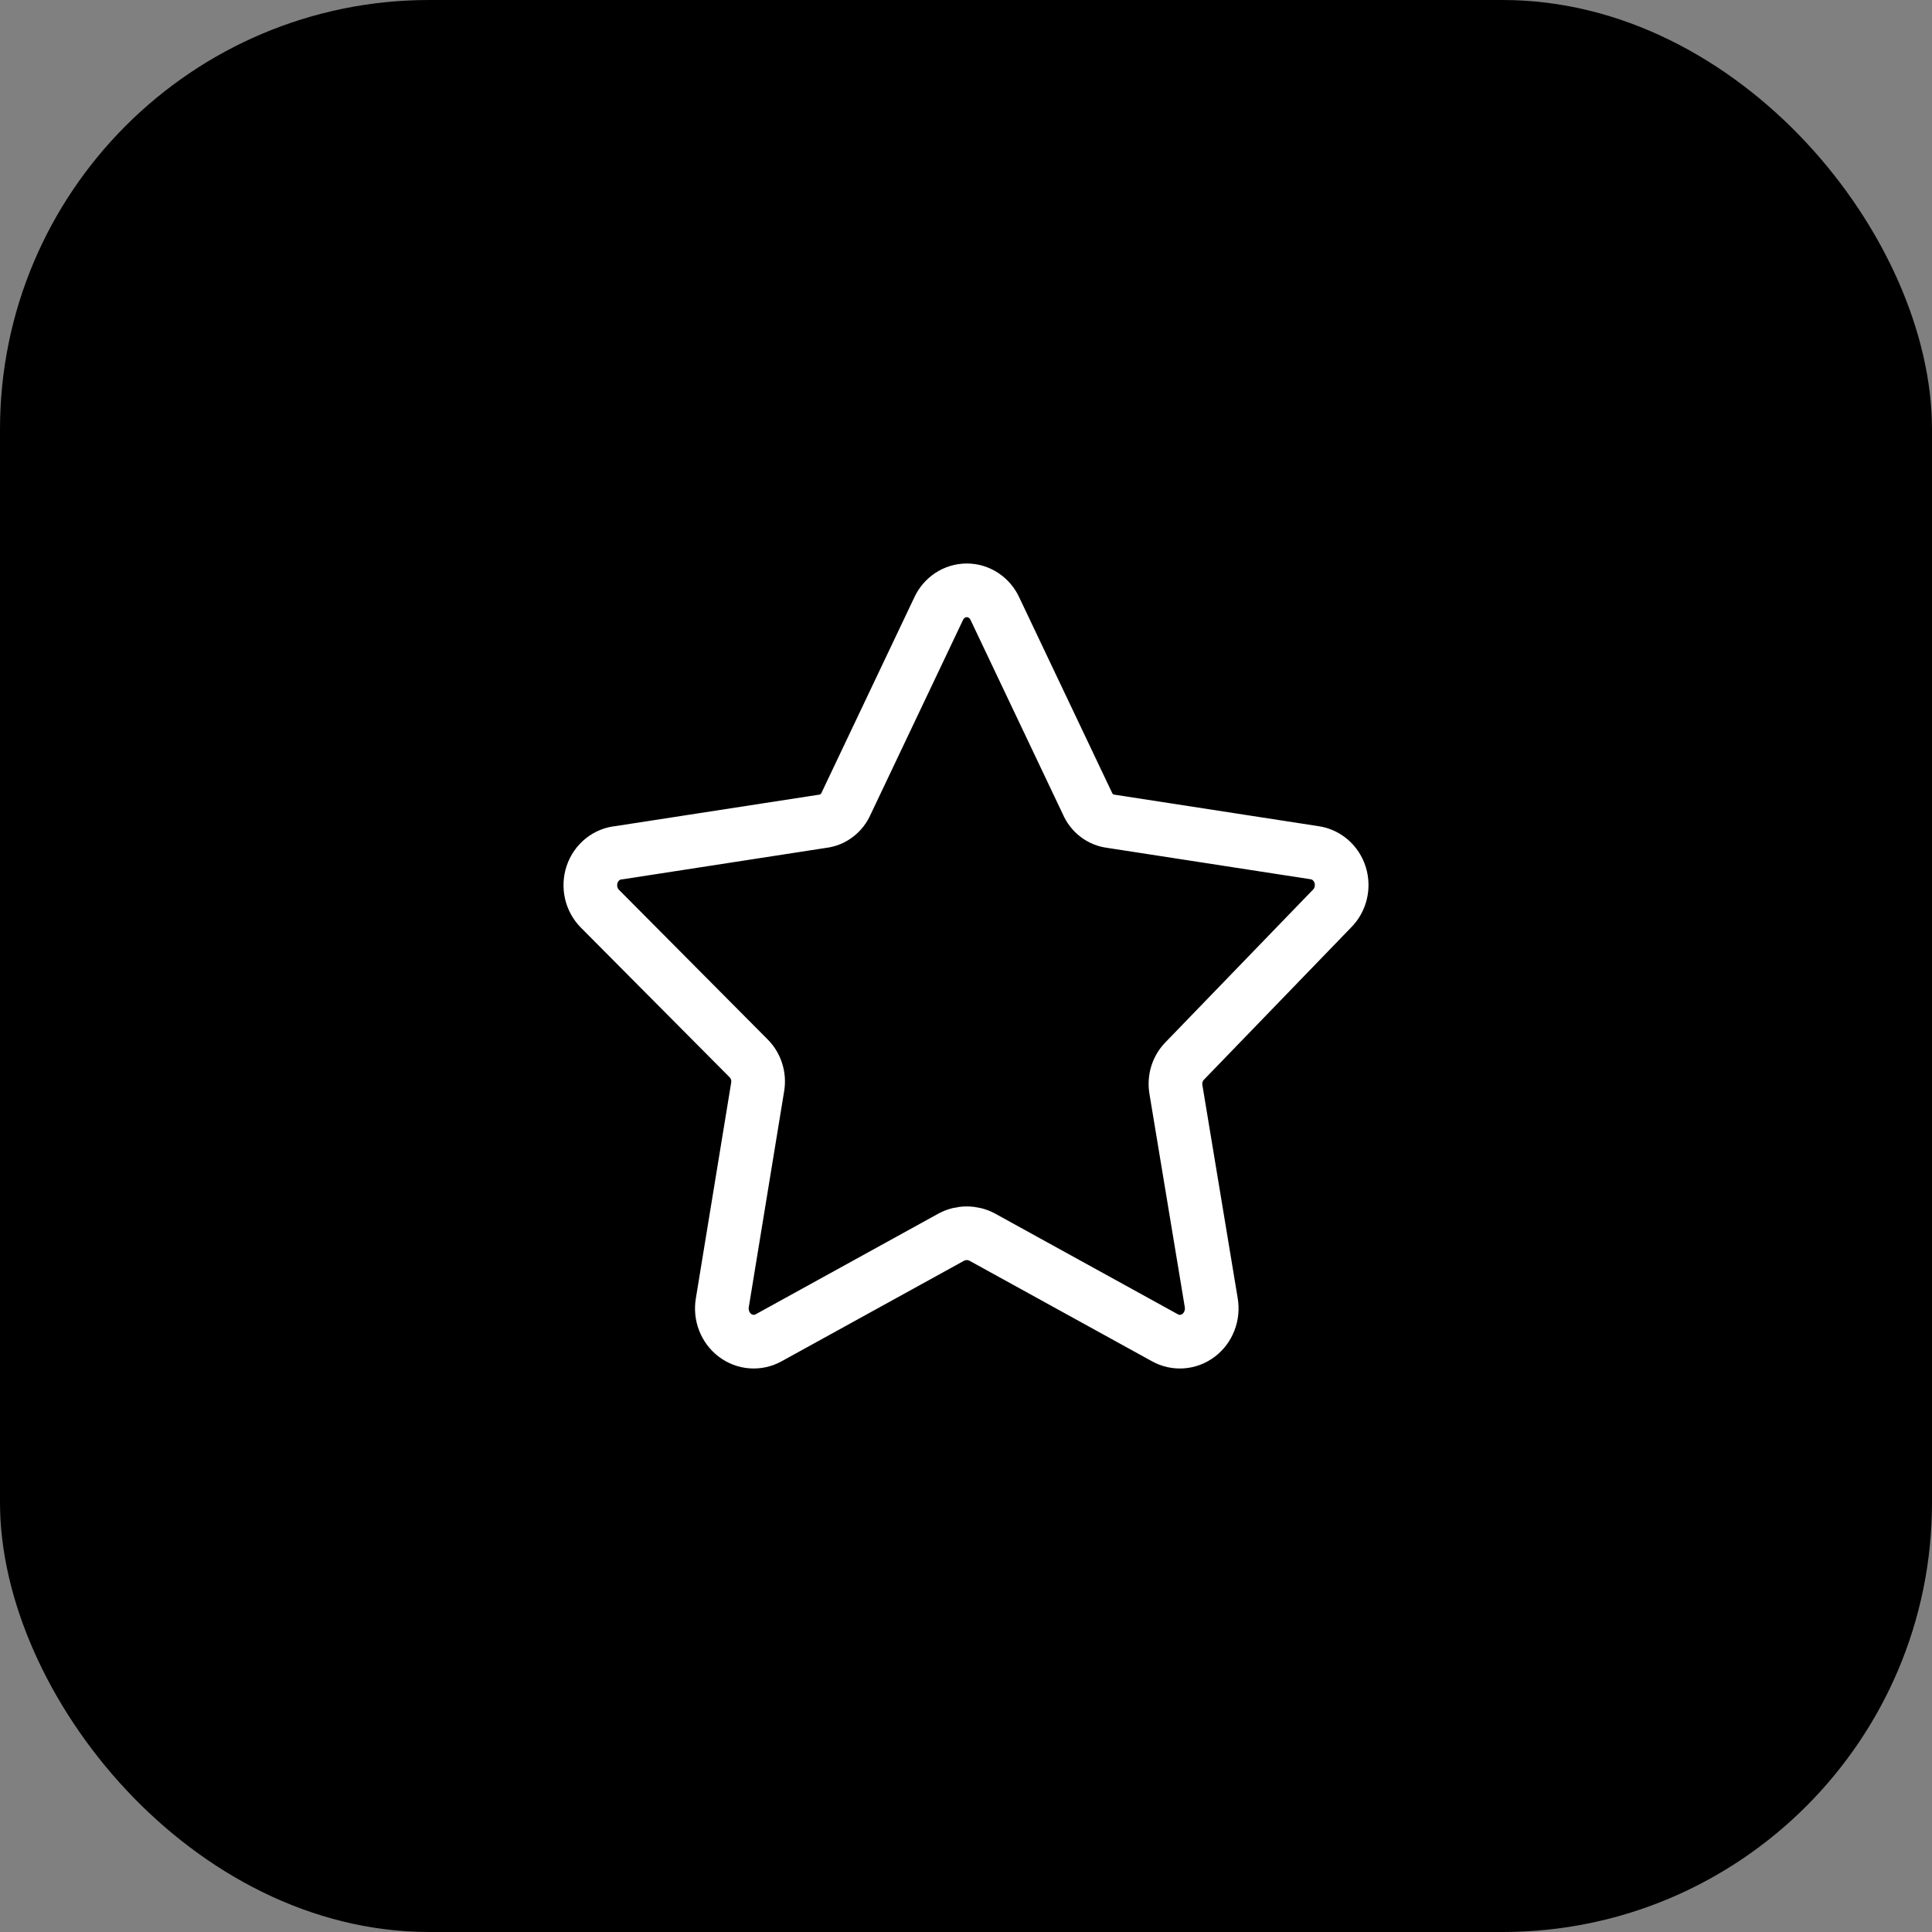 <?xml version="1.0" encoding="UTF-8"?>
<svg xmlns="http://www.w3.org/2000/svg" width="72" height="72" viewBox="0 0 72 72" fill="none">
  <rect x="0" y="0" width="72" height="72" fill="#808080" stroke="none"/>
  <rect width="72" height="72" rx="16" fill="black"></rect>
  <path d="M37.087 22.705L40.52 29.931C40.598 30.115 40.721 30.274 40.876 30.392C41.031 30.511 41.214 30.585 41.405 30.607L48.983 31.777C49.202 31.807 49.409 31.901 49.579 32.048C49.749 32.196 49.876 32.39 49.944 32.61C50.012 32.83 50.018 33.065 49.963 33.288C49.907 33.511 49.792 33.714 49.63 33.871L44.168 39.522C44.029 39.658 43.924 39.828 43.864 40.016C43.804 40.205 43.79 40.407 43.823 40.602L45.14 48.549C45.178 48.778 45.154 49.013 45.07 49.227C44.987 49.442 44.847 49.628 44.667 49.764C44.487 49.9 44.274 49.981 44.052 49.997C43.831 50.013 43.609 49.964 43.413 49.855L36.59 46.096C36.416 46.006 36.224 45.96 36.029 45.96C35.835 45.96 35.643 46.006 35.468 46.096L28.646 49.855C28.449 49.964 28.228 50.013 28.006 49.997C27.784 49.981 27.571 49.9 27.391 49.764C27.211 49.628 27.072 49.442 26.988 49.227C26.904 49.013 26.88 48.778 26.919 48.549L28.235 40.512C28.269 40.316 28.255 40.115 28.194 39.926C28.134 39.738 28.029 39.568 27.89 39.432L22.363 33.871C22.2 33.709 22.085 33.501 22.032 33.273C21.98 33.044 21.992 32.804 22.067 32.583C22.142 32.361 22.278 32.167 22.457 32.024C22.636 31.881 22.851 31.796 23.076 31.777L30.653 30.607C30.845 30.585 31.027 30.511 31.182 30.392C31.338 30.274 31.46 30.115 31.539 29.931L34.971 22.705C35.065 22.494 35.214 22.316 35.401 22.191C35.589 22.066 35.807 22 36.029 22C36.252 22 36.469 22.066 36.657 22.191C36.844 22.316 36.994 22.494 37.087 22.705V22.705Z" stroke="white" stroke-width="2" stroke-linecap="round" stroke-linejoin="round"></path>
</svg>
